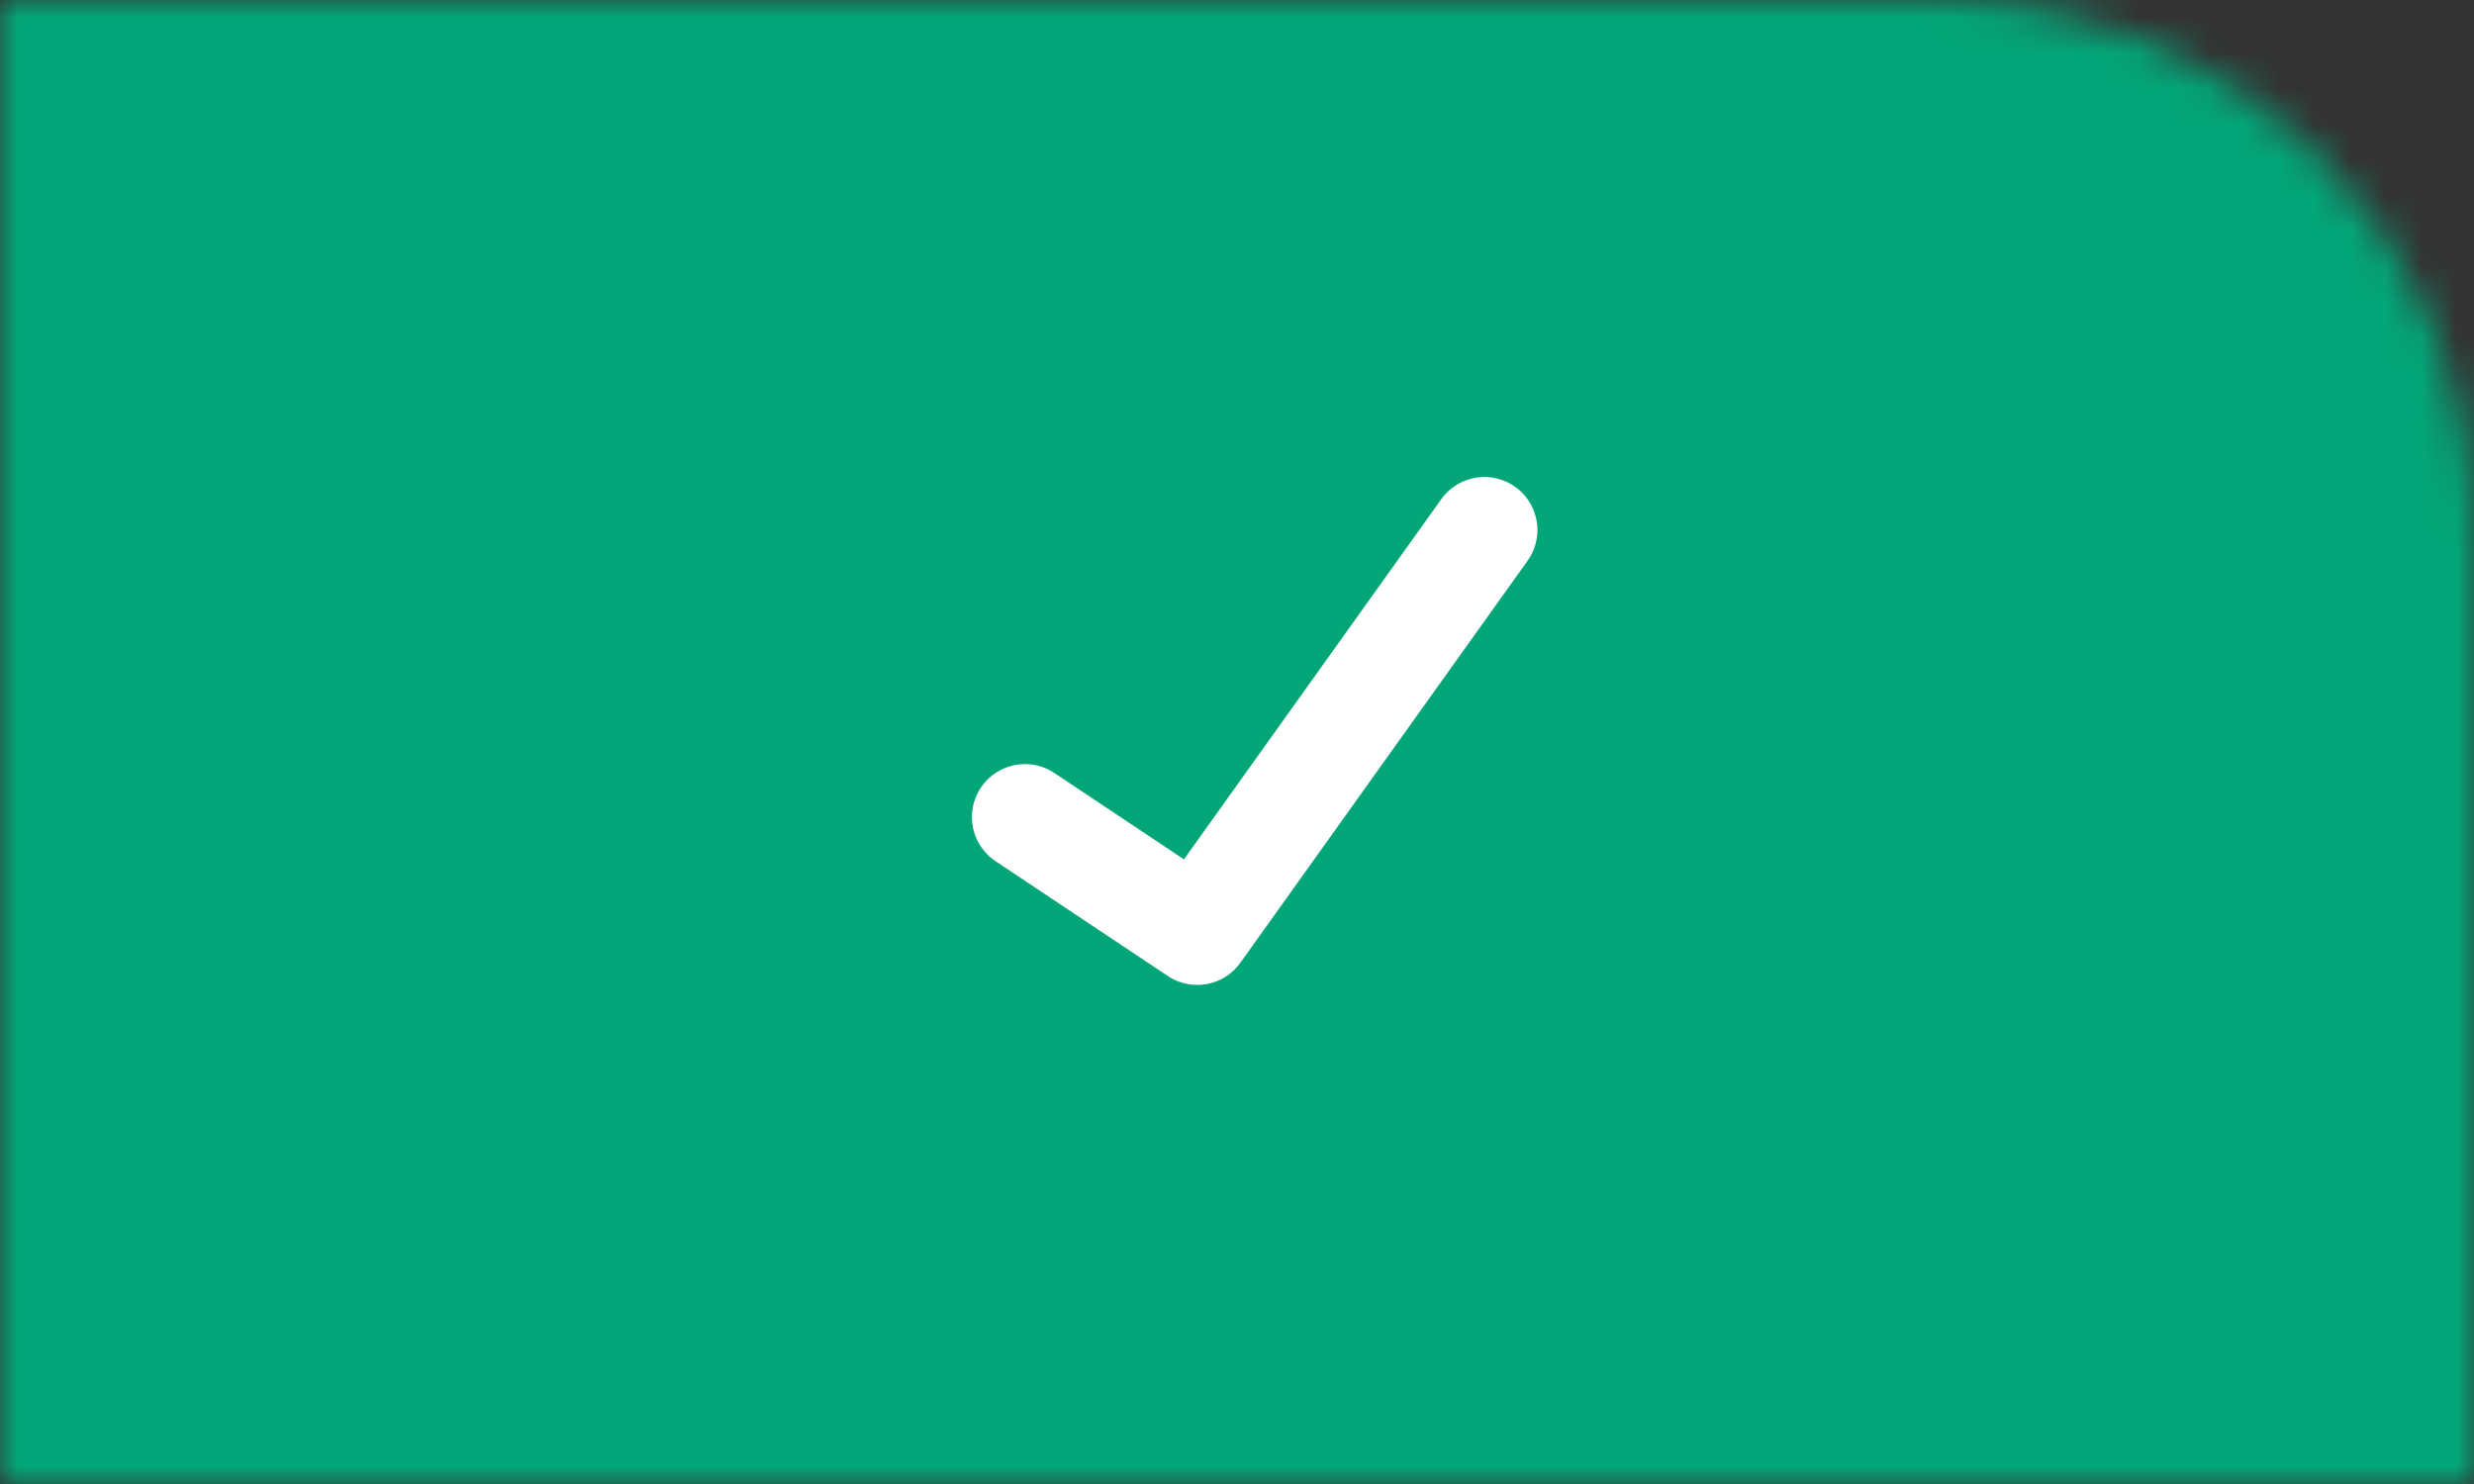 <svg width="70" height="42" viewBox="0 0 70 42" xmlns="http://www.w3.org/2000/svg" xmlns:xlink="http://www.w3.org/1999/xlink"><rect x="0" y="0" width="70" height="42" fill="#333333" stroke="none"/><title>E735F519-21FD-4E53-8F3B-30D36F84F4D1</title><defs><path d="M0 0h55.005C63.286 0 70 6.725 70 15v27H0V0z" id="a"/><mask id="b" x="0" y="0" width="70" height="42" fill="#fff"><use xlink:href="#a"/></mask></defs><g fill="none" fill-rule="evenodd"><use stroke="#03a678" mask="url(#b)" stroke-width="8" fill="#03a678" xlink:href="#a"/><path stroke="#FFF" stroke-width="3" stroke-linecap="round" stroke-linejoin="round" d="M29 23.125l4.875 3.25L42 15"/></g></svg>